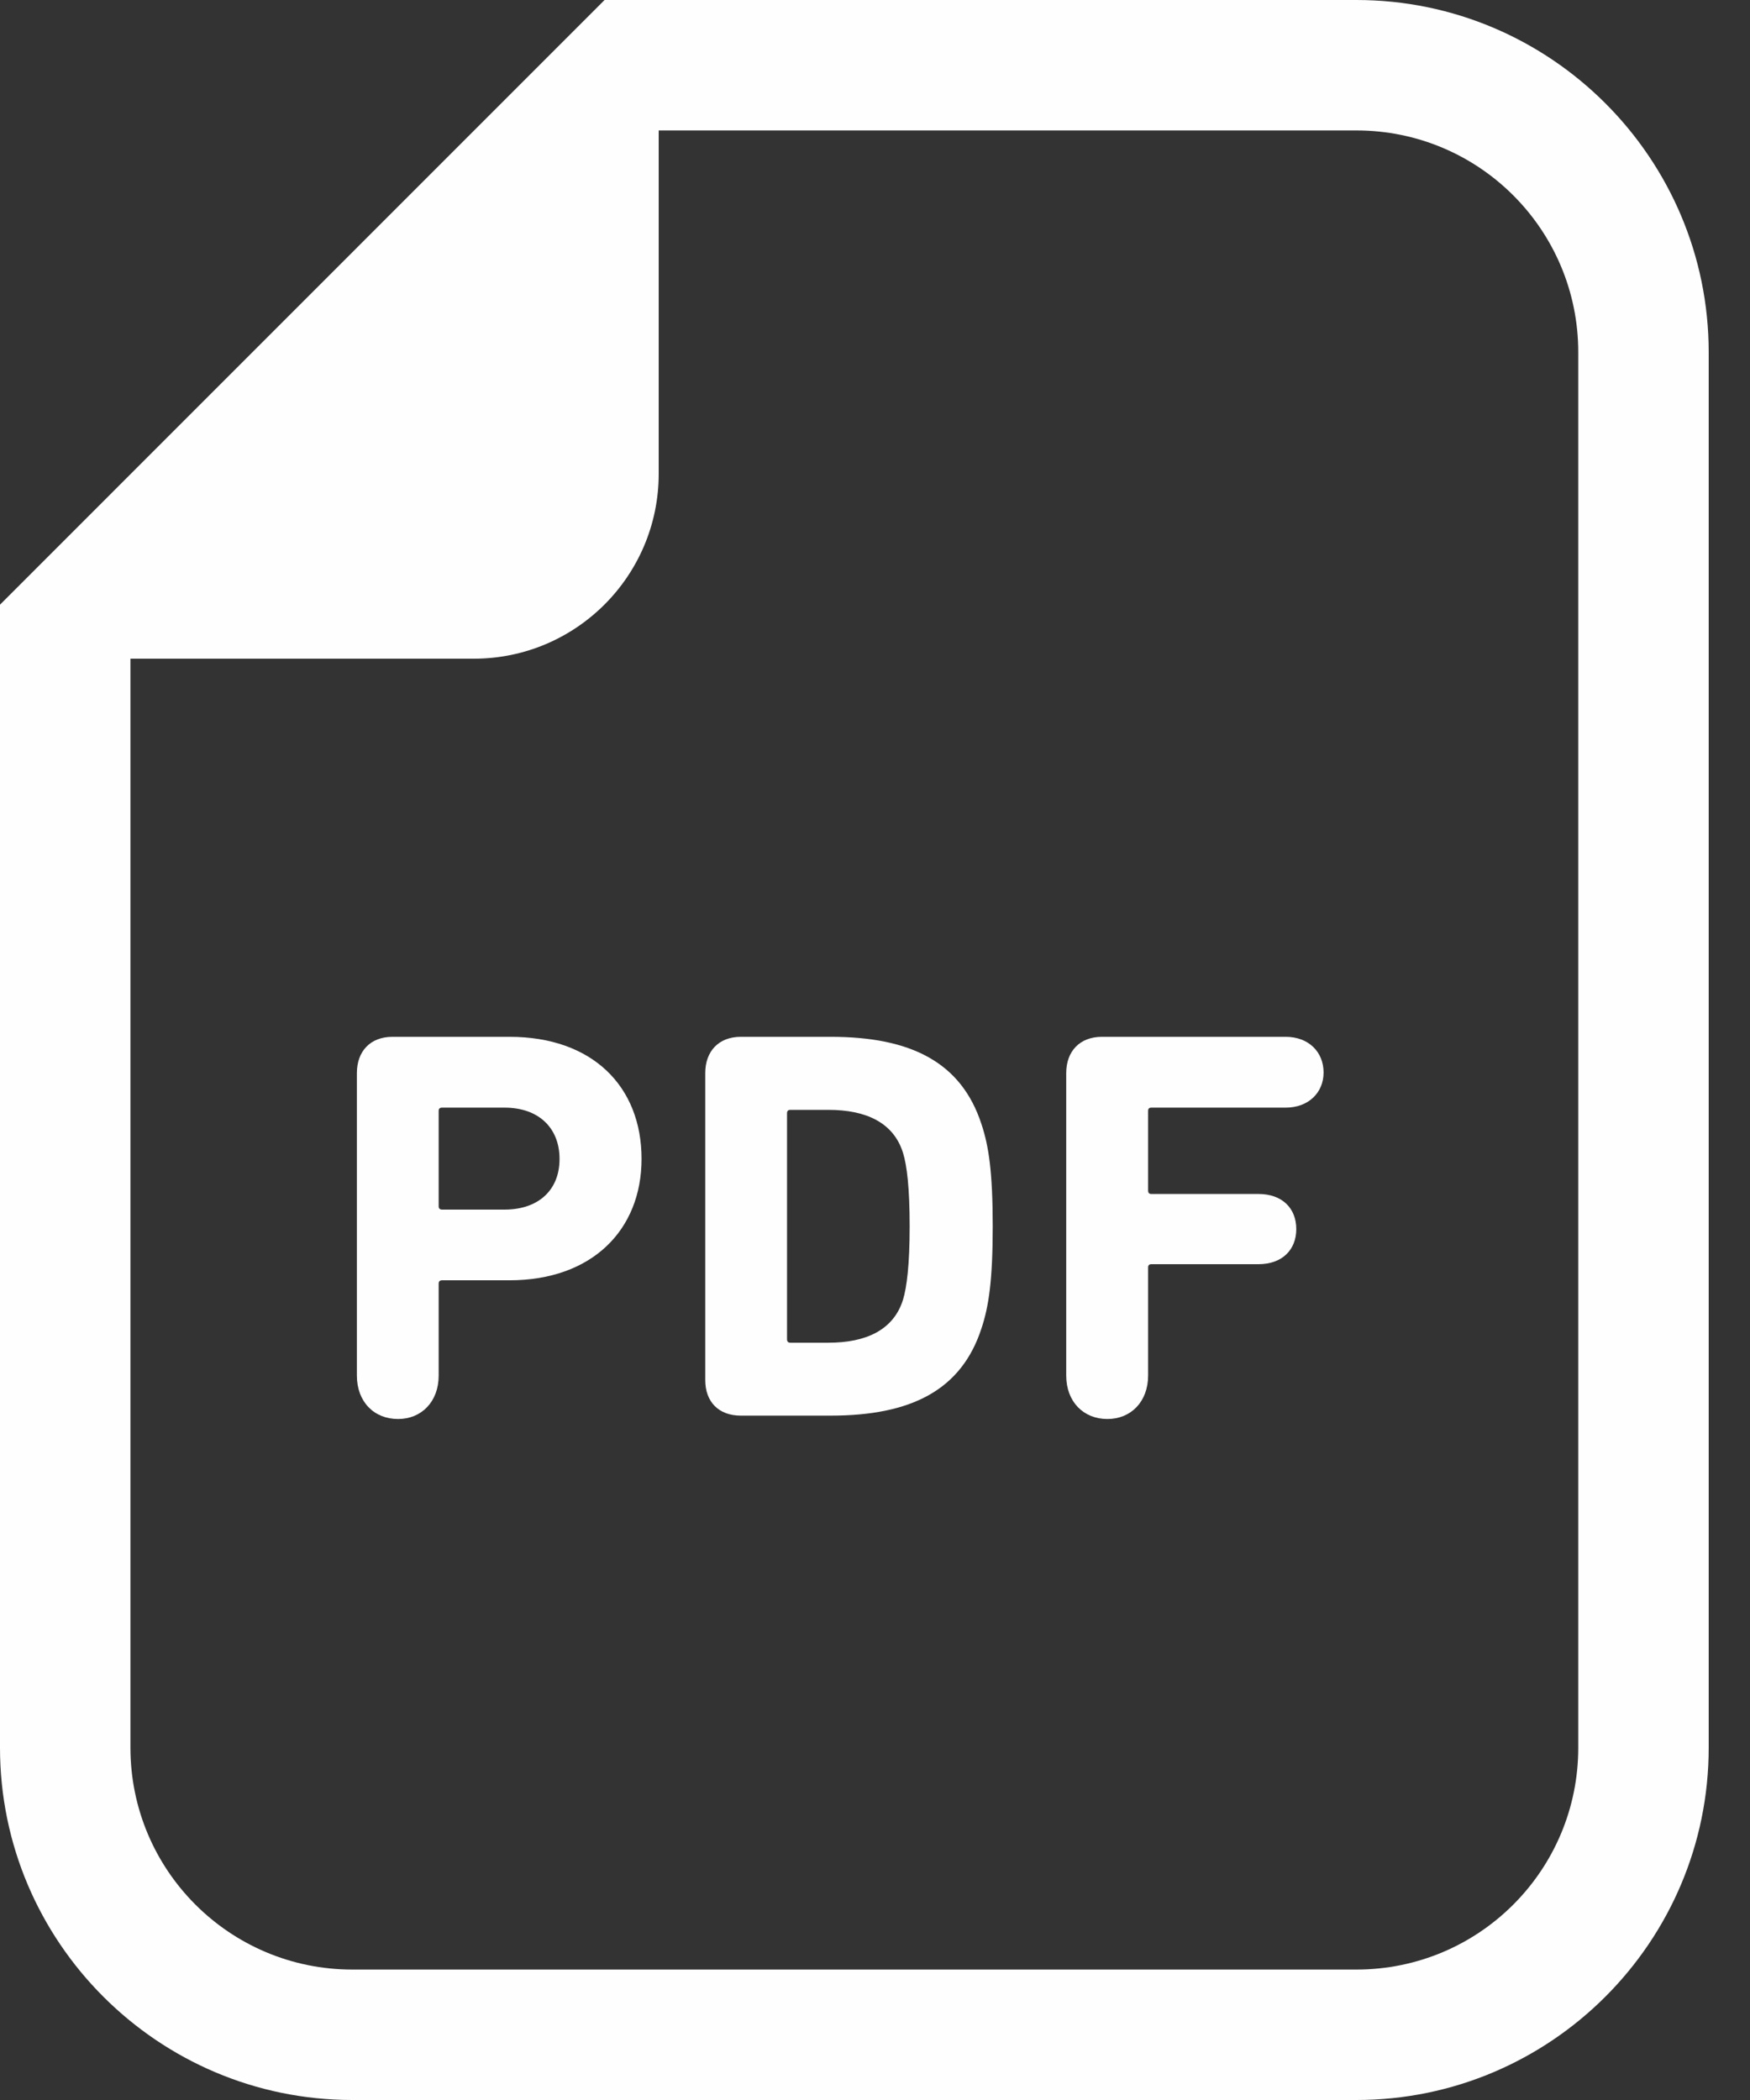 <svg width="15" height="18" viewBox="0 0 15 18" fill="none" xmlns="http://www.w3.org/2000/svg">
<rect x="0" y="0" width="15" height="18" fill="#333333" stroke="none"/>
<path d="M11.626 0H5.182L0 5.183V14.98C0 16.645 1.355 18 3.02 18H11.626C13.291 18 14.646 16.645 14.646 14.98V3.02C14.646 1.355 13.291 0 11.626 0ZM13.528 14.98C13.528 16.031 12.677 16.882 11.626 16.882H3.02C1.969 16.882 1.118 16.031 1.118 14.98V5.646H4.061C4.936 5.646 5.646 4.936 5.646 4.061V1.118H11.626C12.677 1.118 13.528 1.969 13.528 3.02V14.98Z" fill="#FEFEFE"/>
<path d="M4.367 8.887H3.364C3.173 8.887 3.059 9.012 3.059 9.198V11.791C3.059 12.015 3.206 12.163 3.412 12.163C3.612 12.163 3.76 12.015 3.76 11.791V11.003C3.76 10.984 3.77 10.974 3.789 10.974H4.367C5.073 10.974 5.499 10.544 5.499 9.933C5.499 9.312 5.078 8.887 4.367 8.887ZM4.324 10.368H3.789C3.77 10.368 3.76 10.358 3.76 10.339V9.522C3.76 9.503 3.77 9.494 3.789 9.494H4.324C4.62 9.494 4.796 9.671 4.796 9.933C4.797 10.196 4.62 10.368 4.324 10.368Z" fill="#FEFEFE"/>
<path d="M7.119 8.887H6.35C6.159 8.887 6.045 9.012 6.045 9.198V11.829C6.045 12.015 6.159 12.134 6.35 12.134H7.119C7.811 12.134 8.241 11.915 8.413 11.385C8.475 11.198 8.509 10.974 8.509 10.511C8.509 10.048 8.475 9.823 8.413 9.637C8.241 9.107 7.811 8.887 7.119 8.887ZM7.74 11.141C7.659 11.399 7.425 11.509 7.1 11.509H6.775C6.756 11.509 6.746 11.499 6.746 11.48V9.542C6.746 9.522 6.756 9.513 6.775 9.513H7.1C7.425 9.513 7.659 9.623 7.74 9.881C7.774 9.991 7.797 10.182 7.797 10.511C7.797 10.84 7.773 11.031 7.74 11.141Z" fill="#FEFEFE"/>
<path d="M11.02 8.887H9.445C9.254 8.887 9.139 9.012 9.139 9.198V11.79C9.139 12.015 9.287 12.163 9.492 12.163C9.693 12.163 9.841 12.015 9.841 11.79V10.864C9.841 10.845 9.85 10.836 9.869 10.836H10.786C10.992 10.836 11.111 10.711 11.111 10.535C11.111 10.358 10.992 10.234 10.786 10.234H9.869C9.85 10.234 9.841 10.225 9.841 10.205V9.522C9.841 9.503 9.85 9.494 9.869 9.494H11.02C11.216 9.494 11.345 9.365 11.345 9.193C11.345 9.016 11.216 8.887 11.02 8.887Z" fill="#FEFEFE"/>
</svg>
